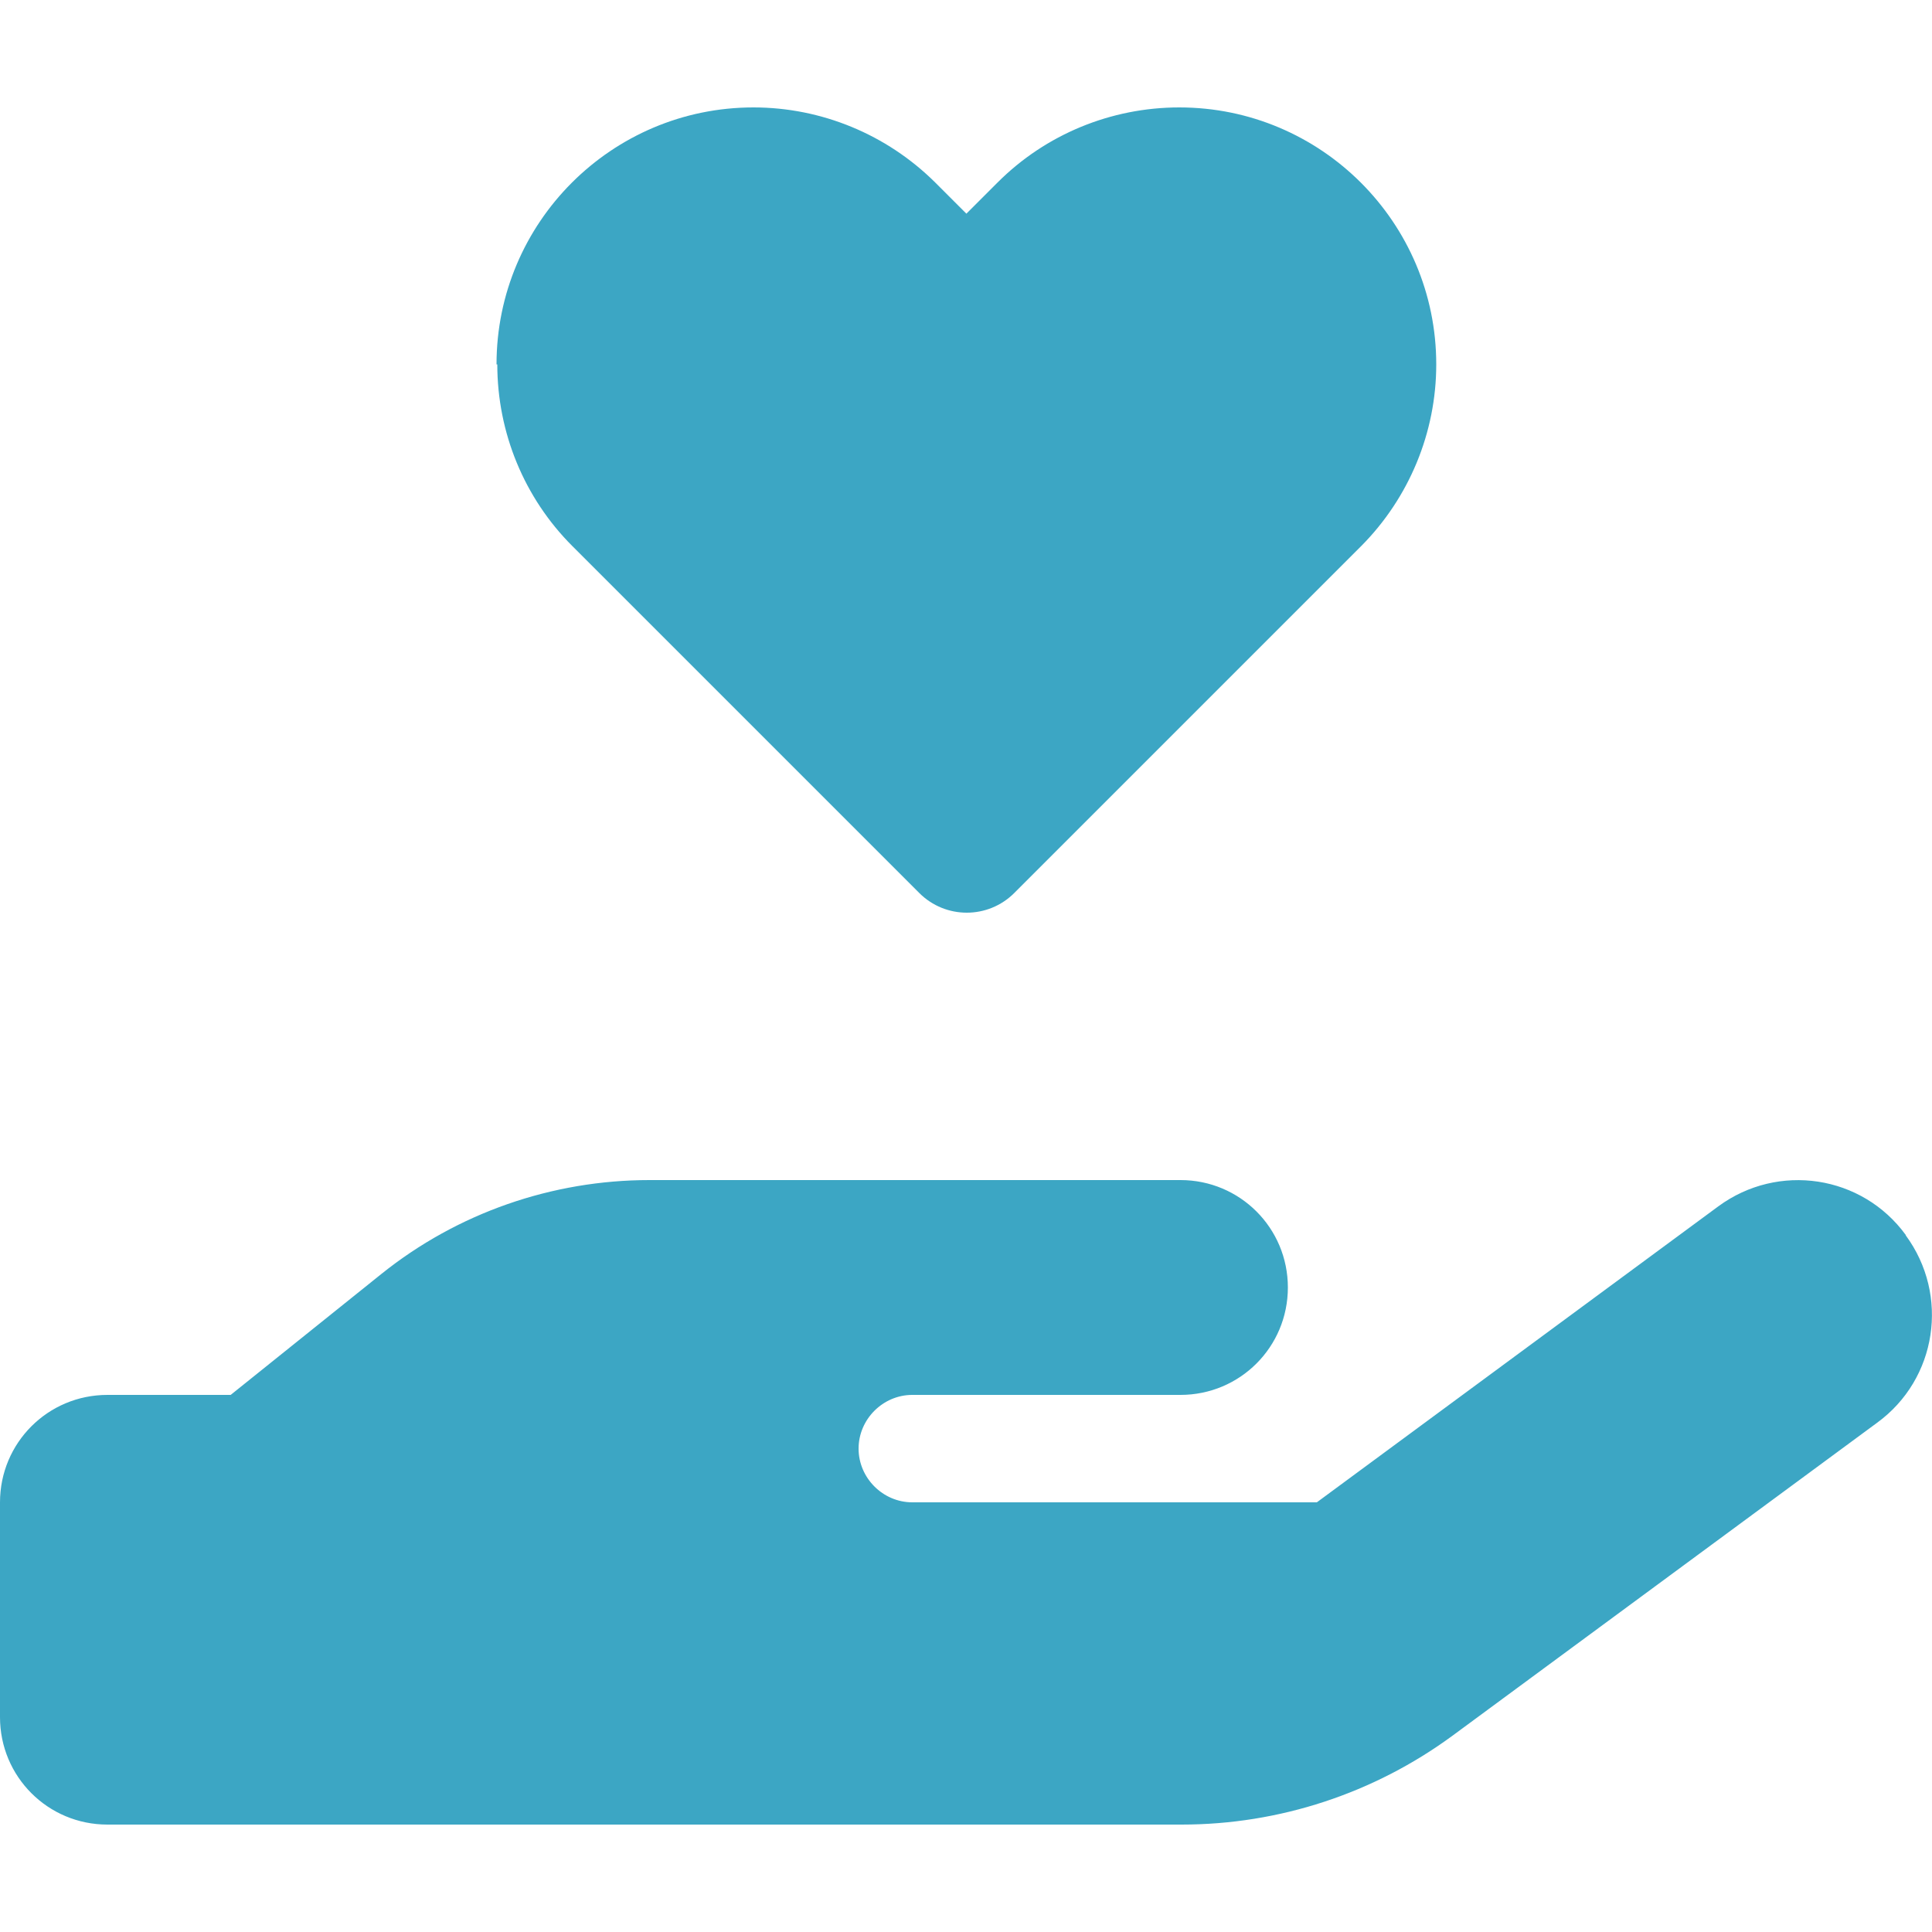 <?xml version="1.0" encoding="UTF-8"?>
<svg xmlns="http://www.w3.org/2000/svg" id="Ebene_1" data-name="Ebene 1" viewBox="0 0 50 50">
  <defs>
    <style>
      .cls-1 {
        fill: #3ca6c4;
      }
    </style>
  </defs>
  <path class="cls-1" d="M12.85,9.43c0-3.67,2.98-6.65,6.65-6.65,1.76,0,3.45.7,4.7,1.94l.81.81.81-.81c1.24-1.24,2.93-1.94,4.7-1.94,3.67,0,6.65,2.98,6.65,6.65,0,1.76-.7,3.45-1.94,4.7l-8.98,8.98c-.68.68-1.78.68-2.46,0l-8.98-8.98c-1.24-1.24-1.94-2.93-1.94-4.7ZM49.32,31.97c1.14,1.55.81,3.72-.74,4.85l-10.99,8.1c-2.03,1.49-4.48,2.3-7.01,2.3H2.78c-1.54,0-2.78-1.24-2.78-2.78v-5.56c0-1.54,1.24-2.78,2.78-2.78h3.19l3.9-3.13c1.97-1.58,4.42-2.43,6.94-2.43h13.74c1.54,0,2.78,1.24,2.78,2.78s-1.24,2.78-2.78,2.78h-6.94c-.76,0-1.39.63-1.39,1.39s.63,1.39,1.39,1.39h10.47l10.39-7.66c1.55-1.14,3.72-.81,4.85.74ZM16.81,36.11h-.08.08Z"></path>
</svg>
